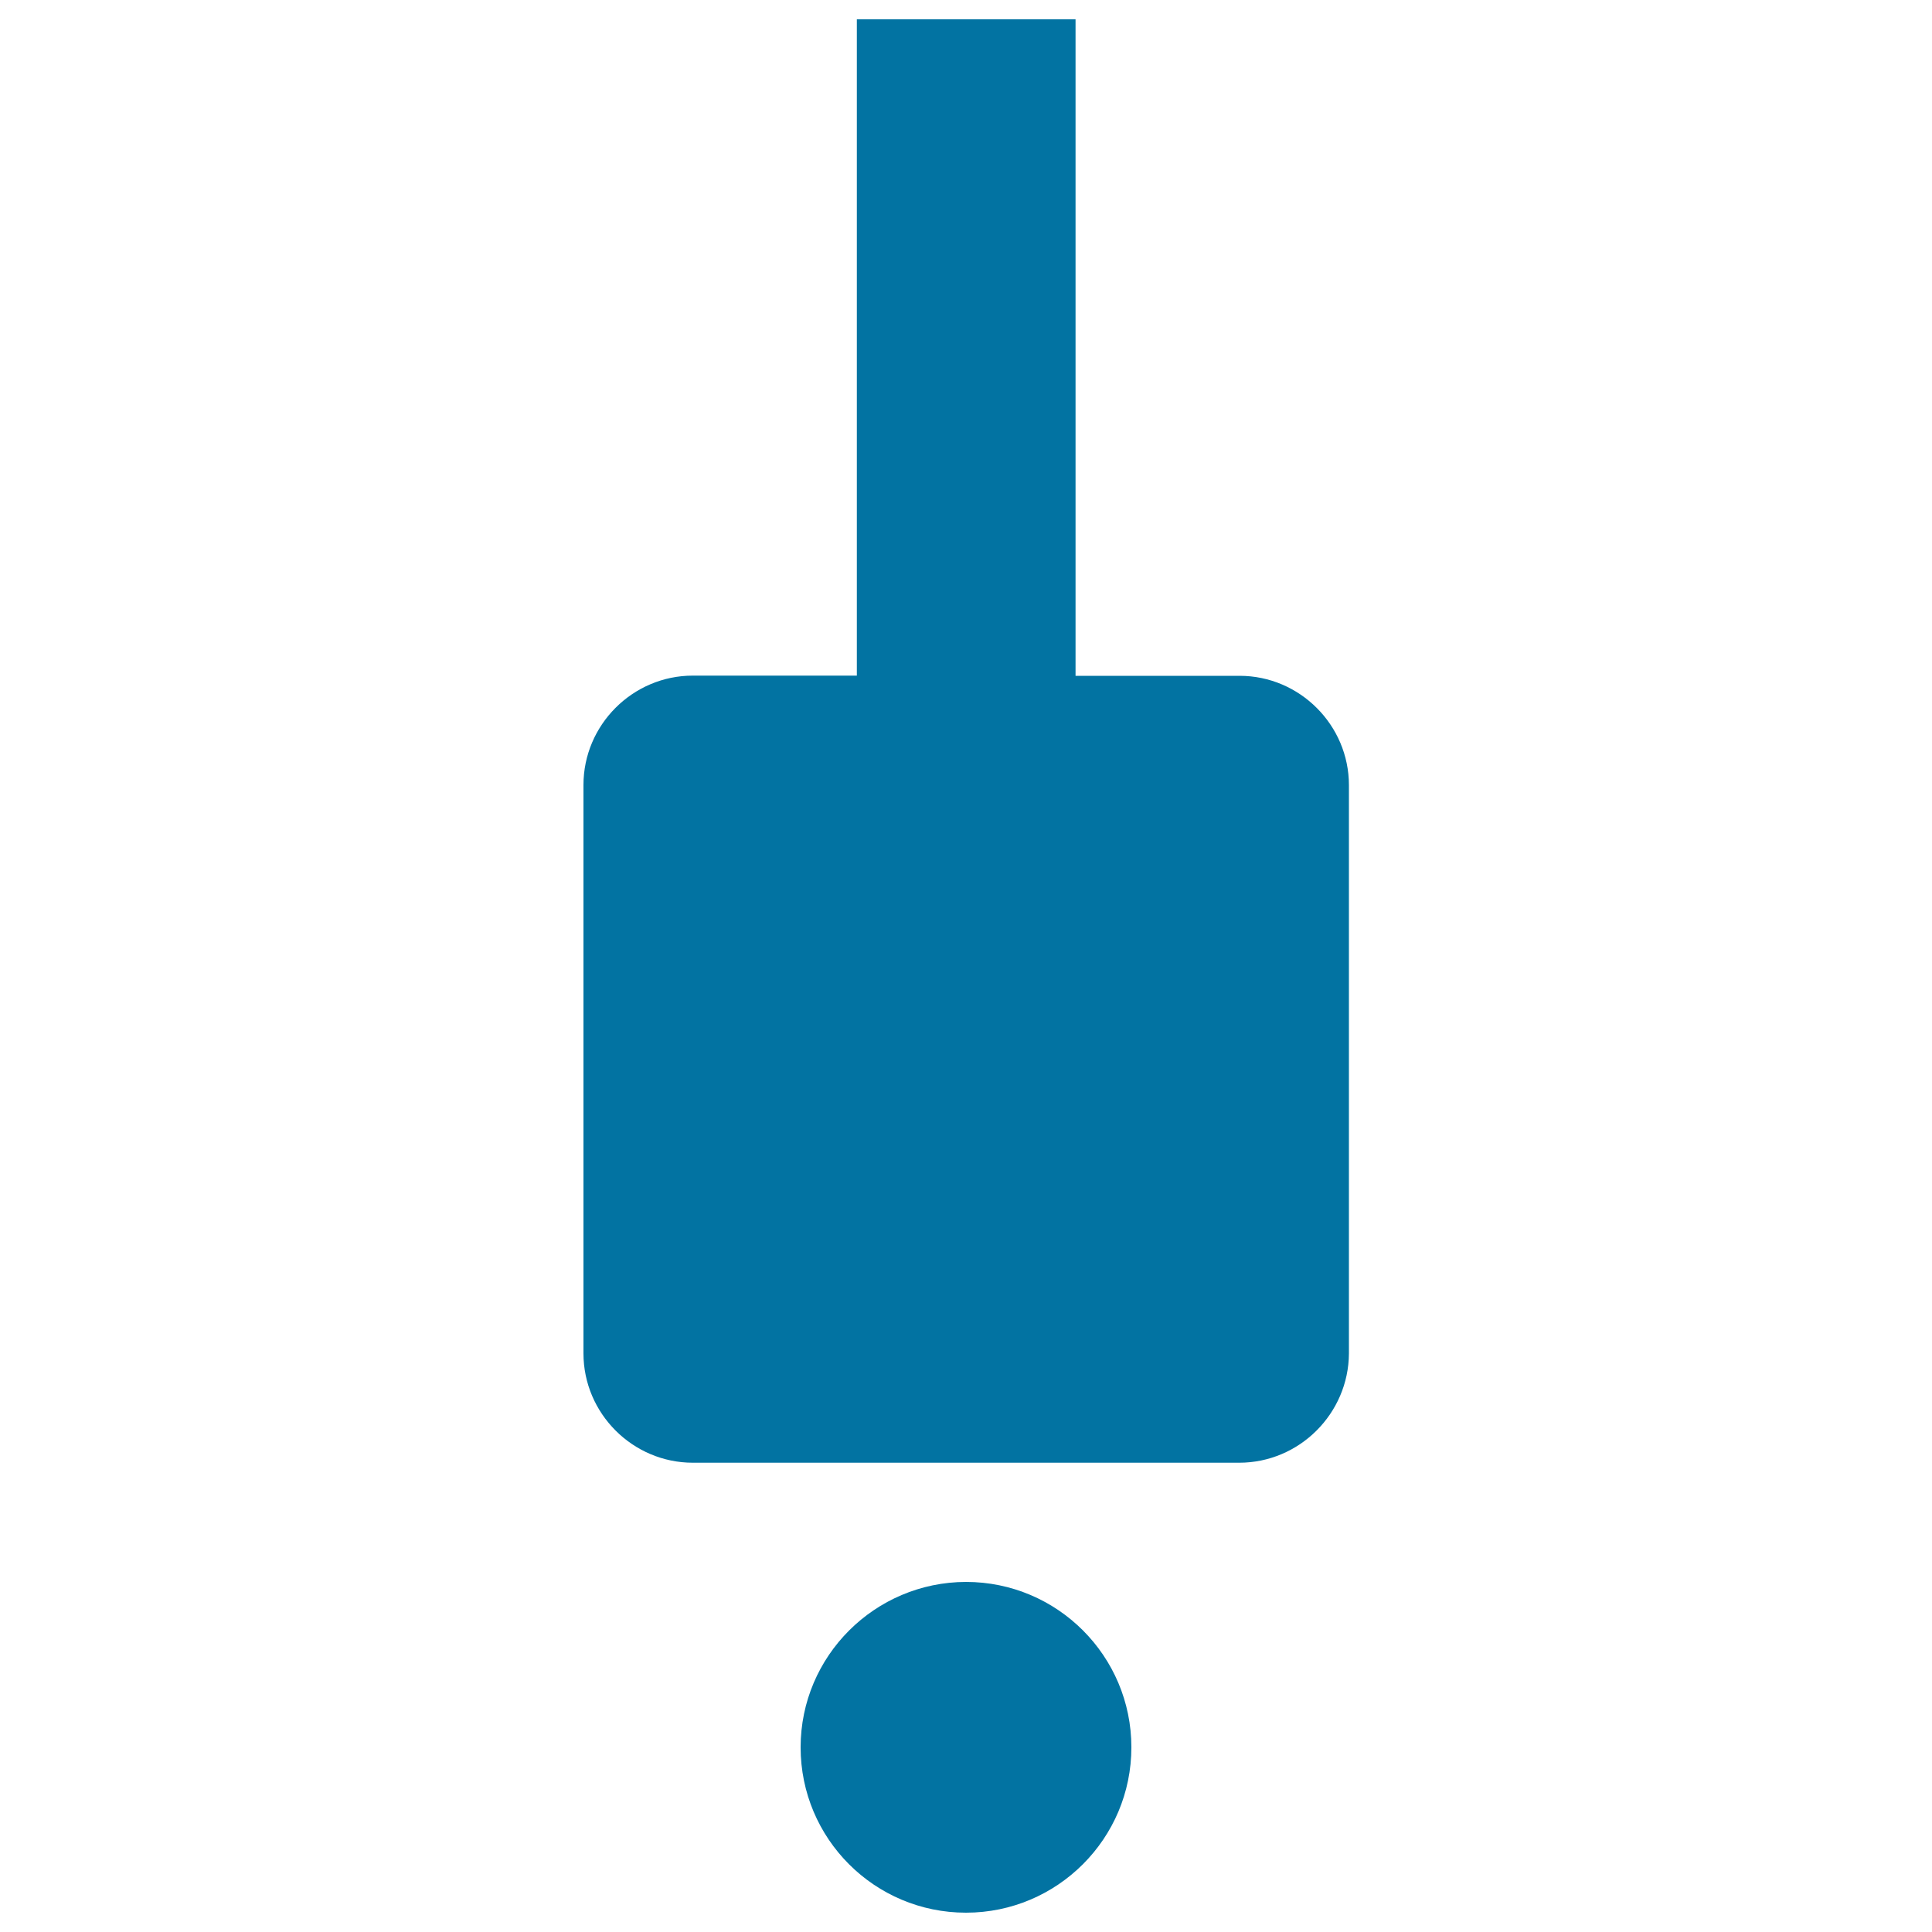 <svg xmlns="http://www.w3.org/2000/svg" viewBox="0 0 1000 1000" style="fill:#0273a2">
<title>Personnel SVG icon</title>
<path d="M414.4,904.4c0,47.3,38.3,85.6,85.6,85.6c47.2,0,85.6-38.3,85.6-85.6c0-47.2-38.3-85.6-85.6-85.6C452.8,818.9,414.4,857.2,414.4,904.4L414.4,904.4L414.4,904.4z M641.4,757.1H358.6c-31.1,0-56.6-25.5-56.6-56.6V406.3c0-31.1,25.5-56.6,56.6-56.6h84.9V10h113.2v339.8h84.9c31.1,0,56.6,25.5,56.6,56.6v294.2C698,731.6,672.6,757.1,641.4,757.1z"/>
</svg>